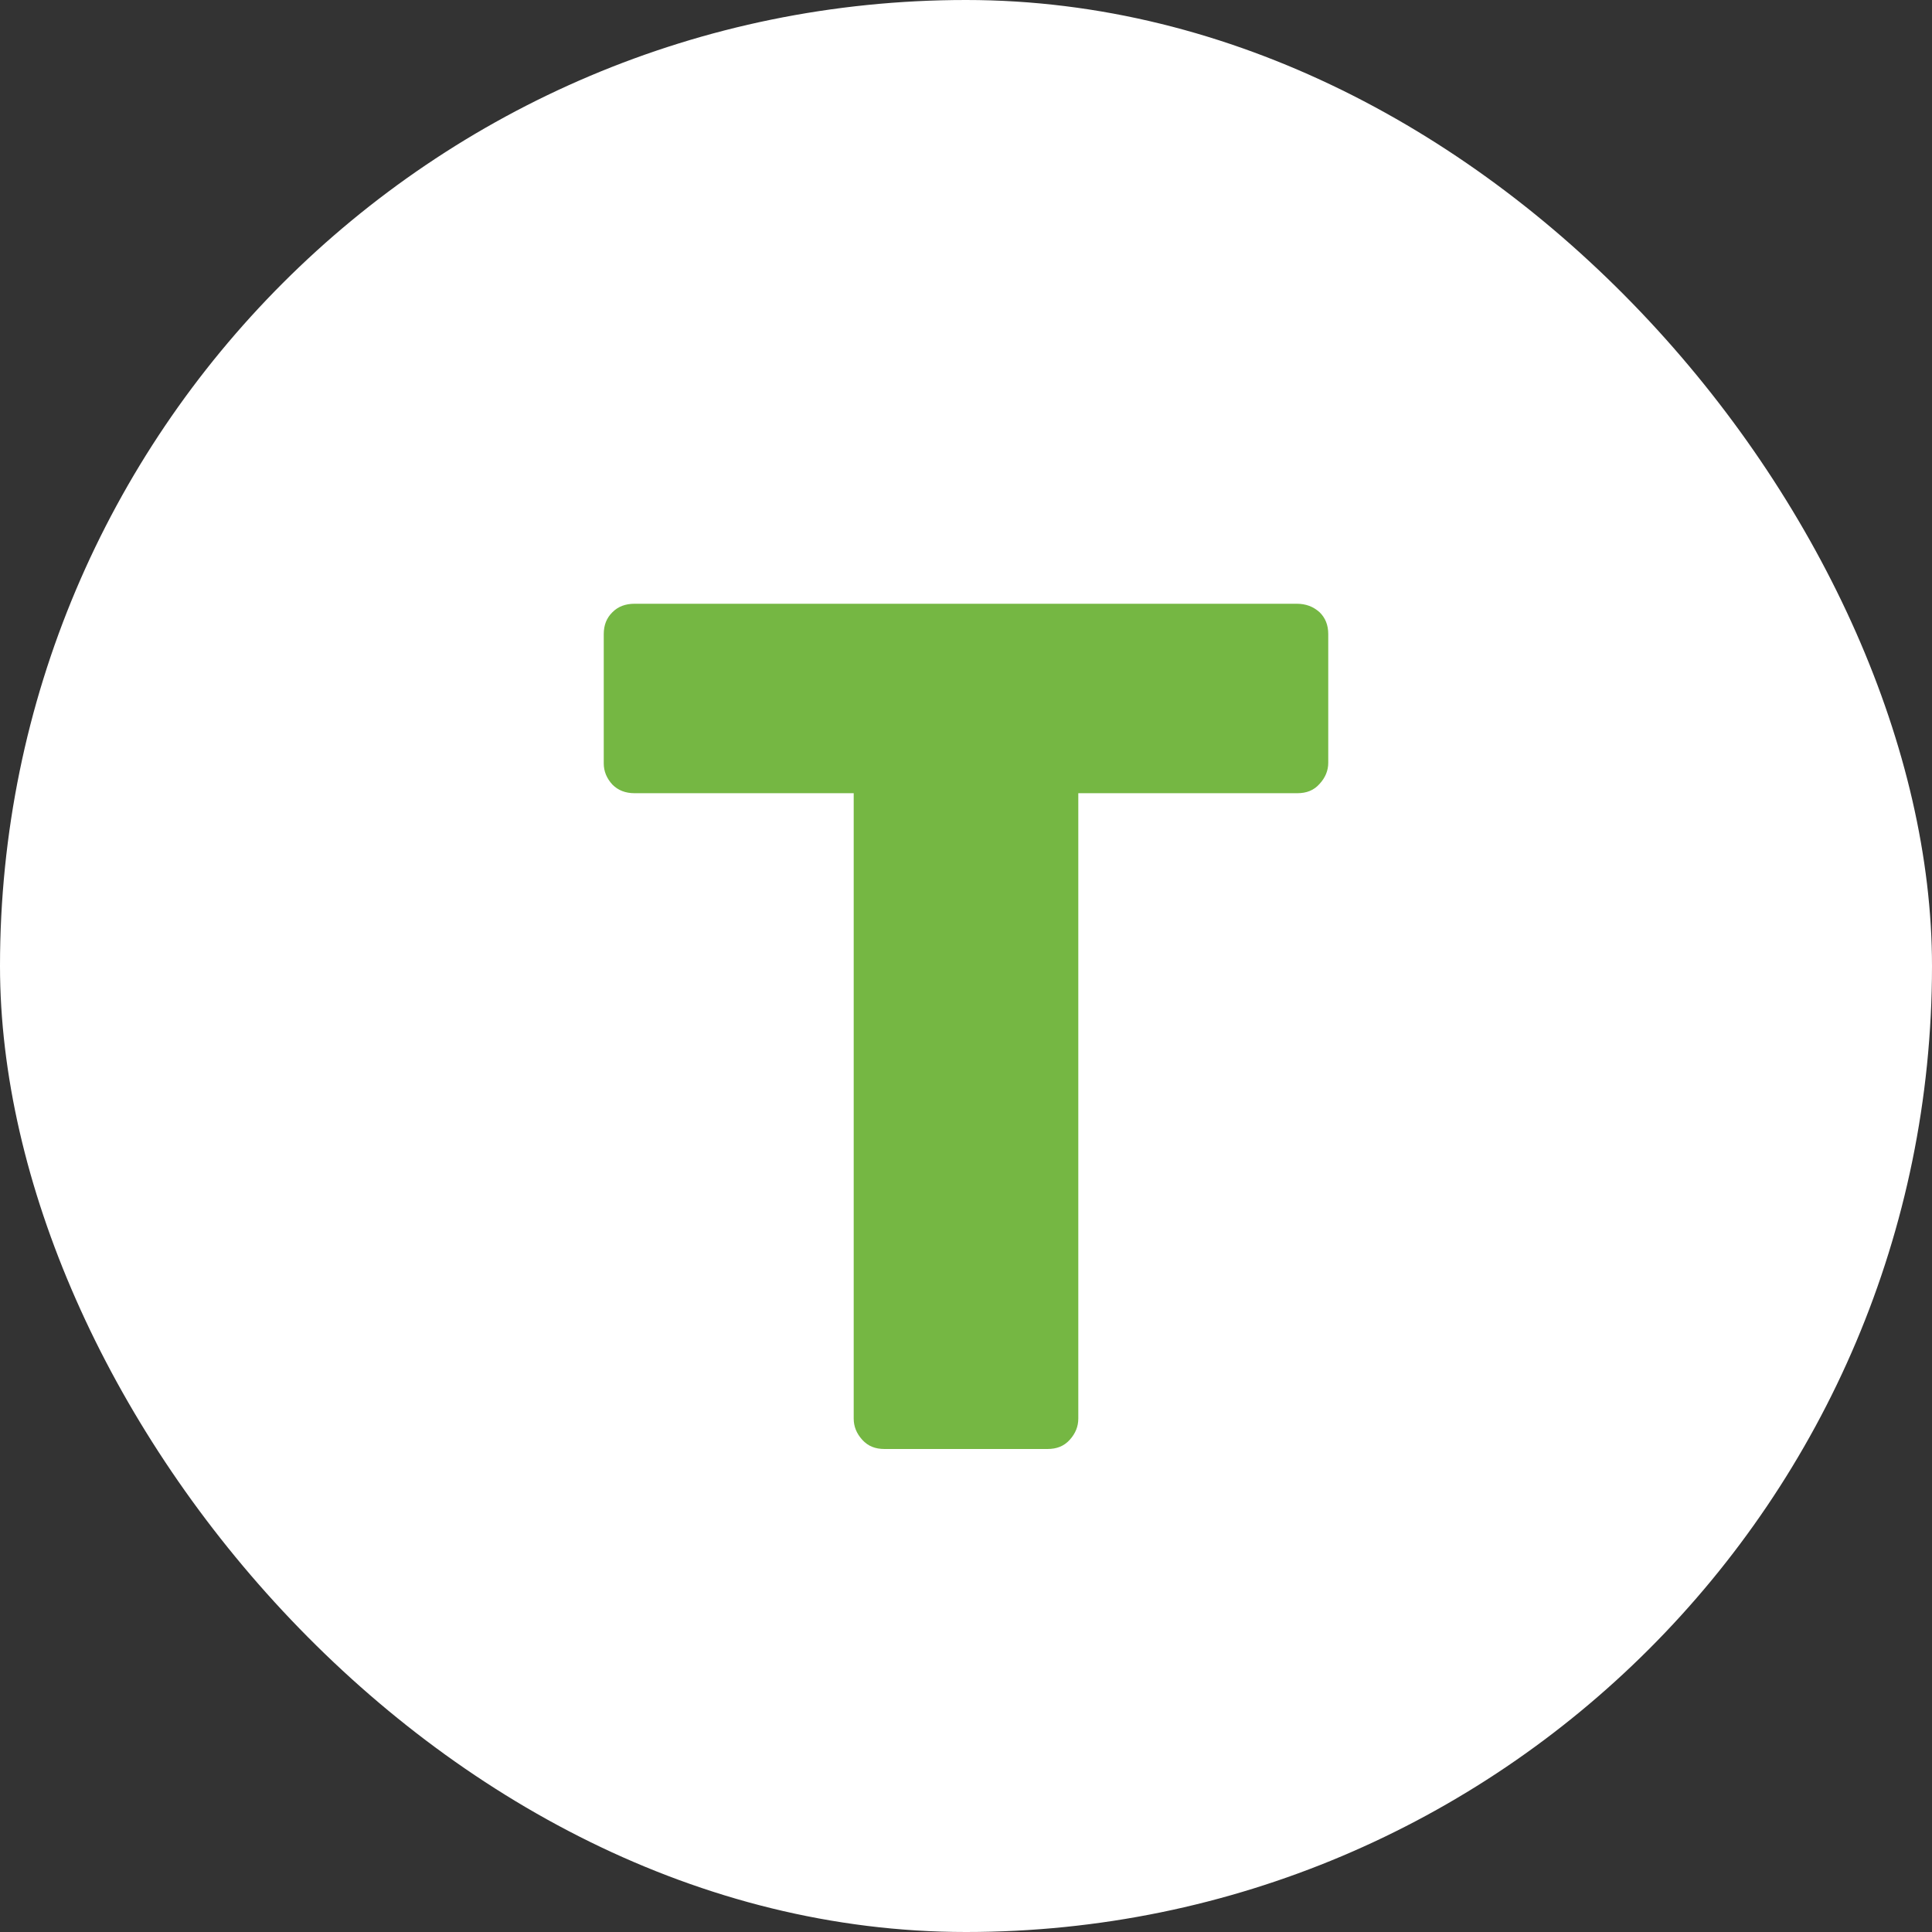 <svg width="16" height="16" viewBox="0 0 16 16" fill="none" xmlns="http://www.w3.org/2000/svg">
<rect x="0" y="0" width="16" height="16" fill="#333333" stroke="none"/>
<rect width="16" height="16" rx="8" fill="white"/>
<path d="M10.738 5H5.256C5.179 5 5.119 5.023 5.072 5.07C5.024 5.117 5 5.176 5 5.252V6.323C5 6.387 5.024 6.446 5.072 6.498C5.119 6.545 5.179 6.569 5.256 6.569H7.07V11.748C7.07 11.813 7.093 11.871 7.141 11.924C7.189 11.977 7.249 12 7.326 12H8.674C8.751 12 8.811 11.977 8.859 11.924C8.907 11.871 8.93 11.813 8.93 11.748V6.569H10.743C10.821 6.569 10.881 6.545 10.928 6.492C10.976 6.44 11 6.381 11 6.317V5.252C11 5.176 10.976 5.117 10.928 5.07C10.875 5.023 10.815 5 10.738 5Z" fill="#75B743"/>
</svg>

